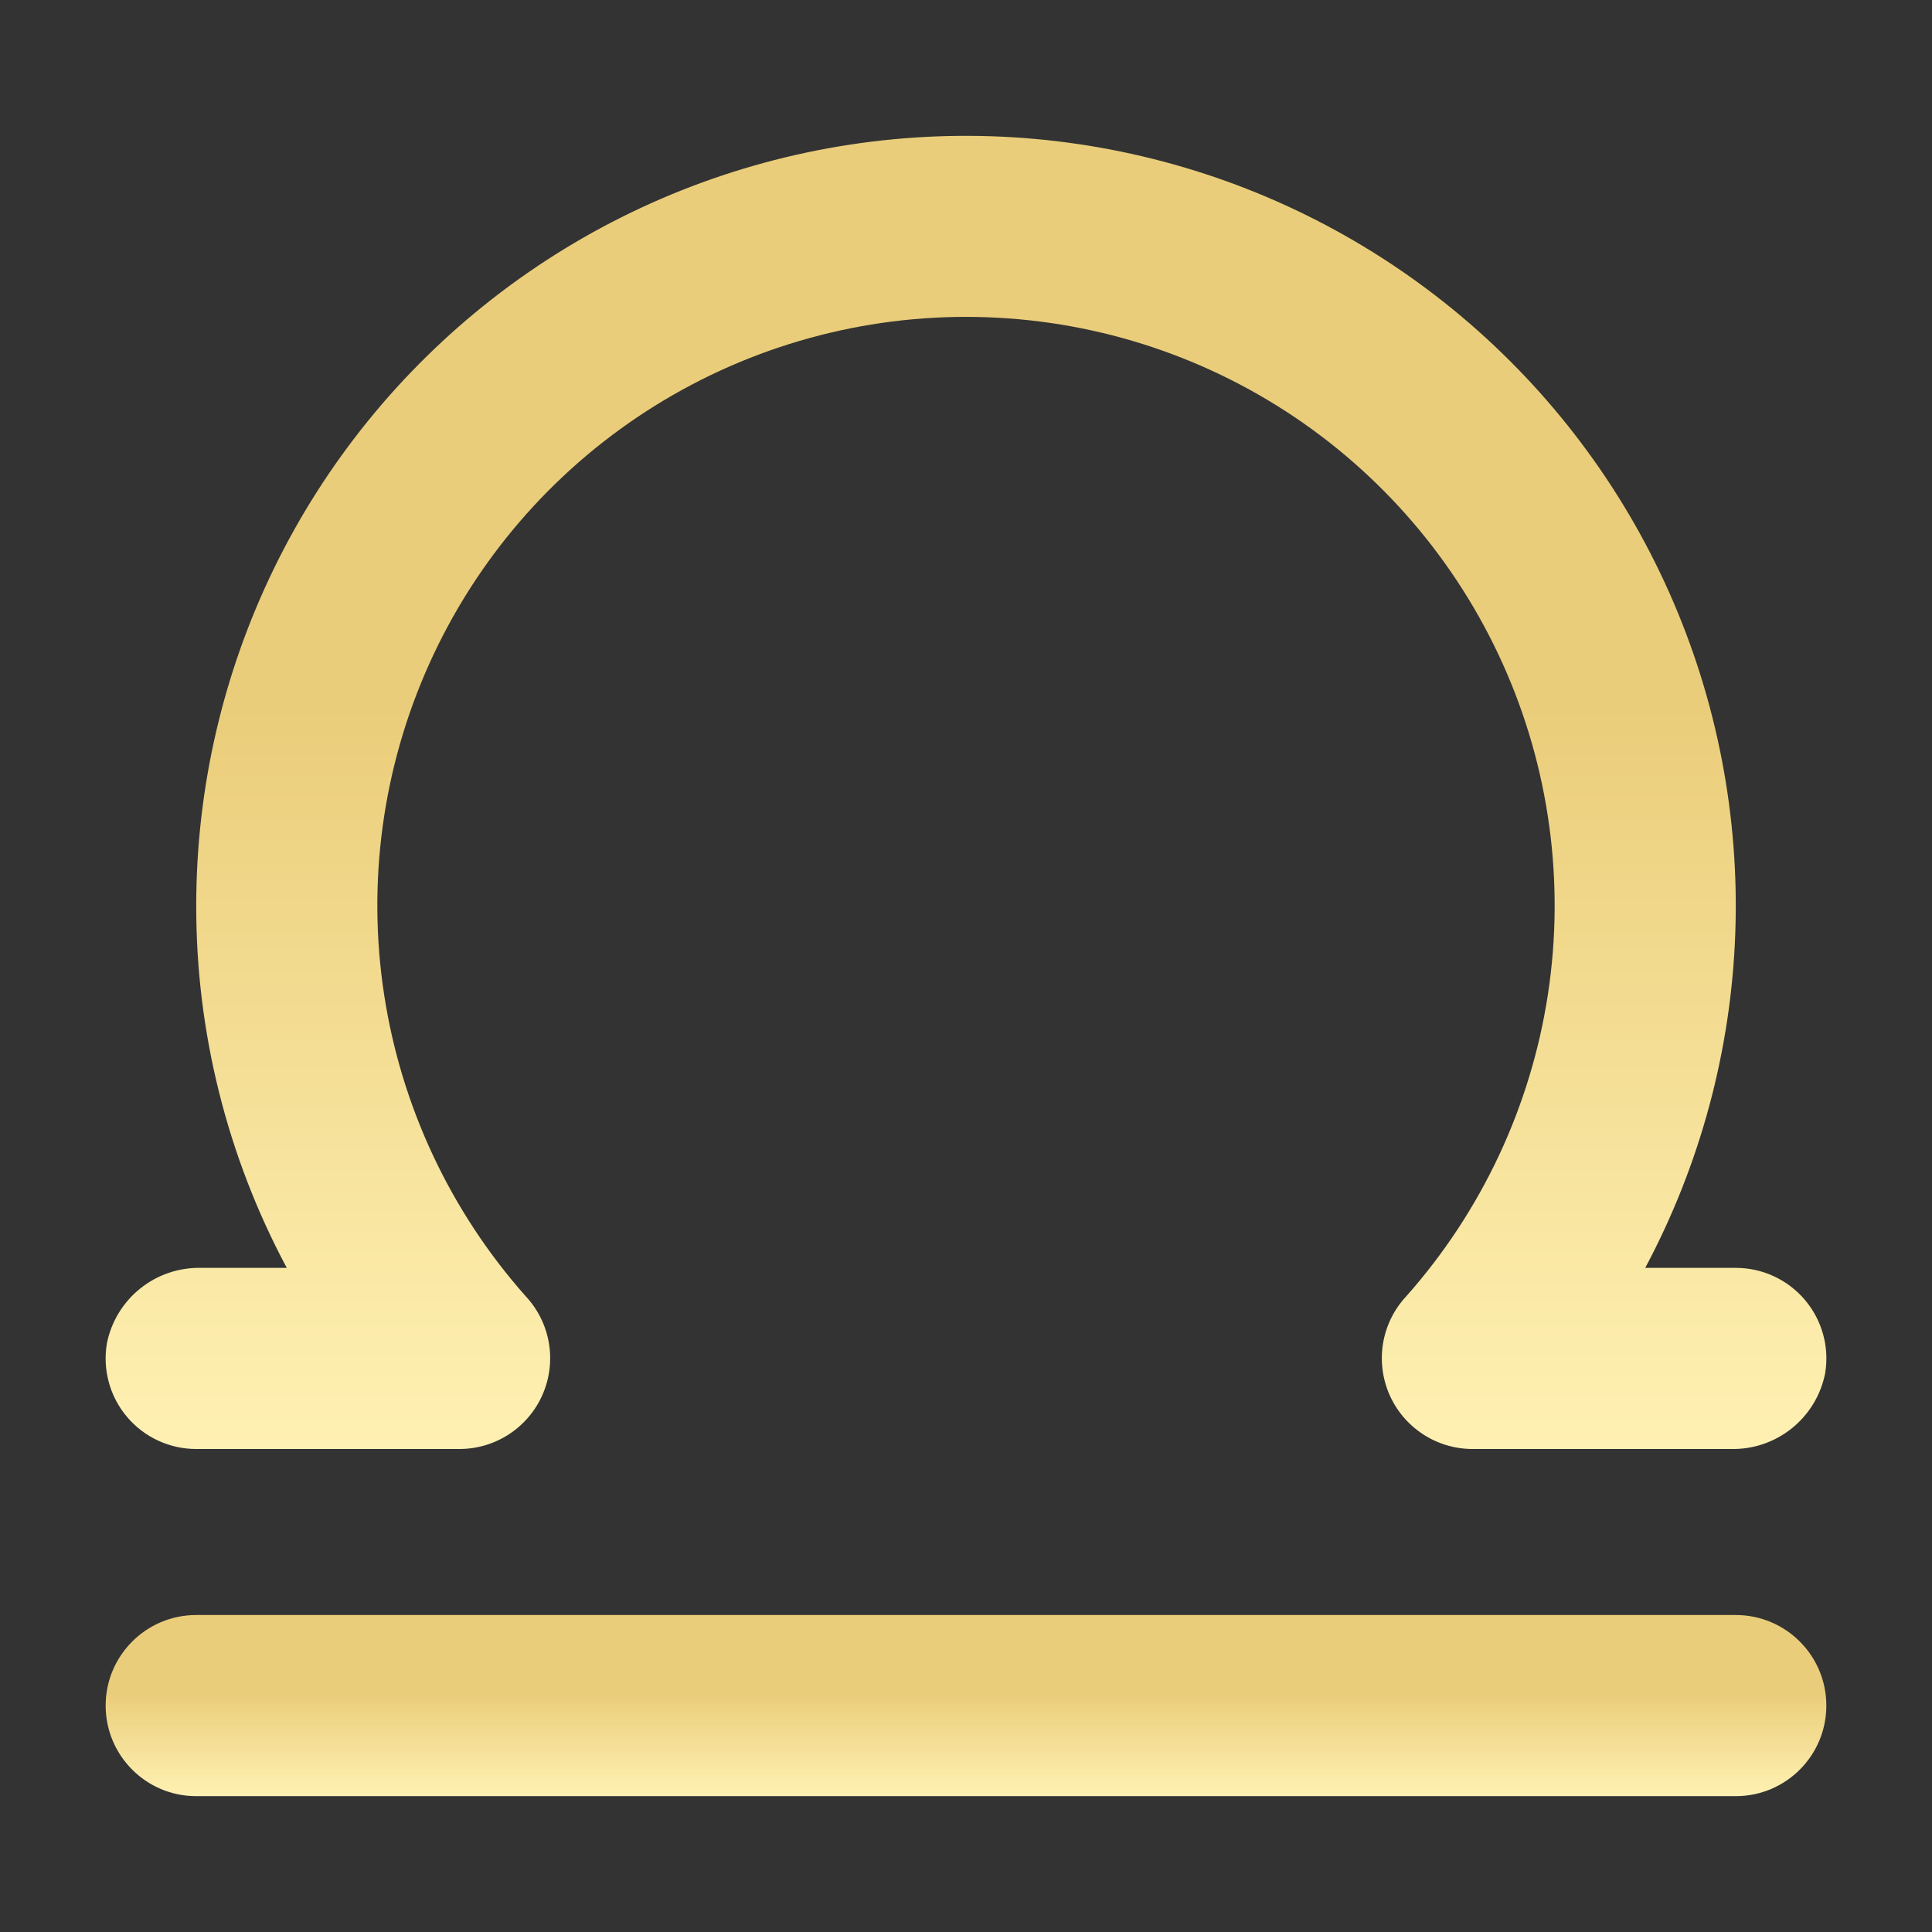 <svg width="90" height="90" viewBox="0 0 90 90" fill="none" xmlns="http://www.w3.org/2000/svg">
<rect x="0" y="0" width="90" height="90" fill="#333333" stroke="none"/>
<path d="M9.141 42.188C9.133 48.074 10.582 53.872 13.359 59.062H9.366C8.338 59.04 7.335 59.38 6.533 60.023C5.731 60.666 5.181 61.57 4.98 62.578C4.877 63.183 4.908 63.803 5.07 64.395C5.232 64.987 5.521 65.536 5.918 66.005C6.314 66.474 6.807 66.85 7.364 67.108C7.921 67.367 8.527 67.5 9.141 67.5H21.426C22.247 67.495 23.05 67.251 23.735 66.797C24.42 66.343 24.959 65.7 25.284 64.945C25.609 64.19 25.707 63.357 25.567 62.547C25.426 61.738 25.052 60.986 24.491 60.386C20.983 56.433 18.692 51.551 17.893 46.328C17.094 41.104 17.822 35.76 19.989 30.94C22.155 26.12 25.669 22.029 30.106 19.158C34.543 16.288 39.715 14.761 45 14.761C50.285 14.761 55.457 16.288 59.894 19.158C64.331 22.029 67.844 26.12 70.011 30.94C72.178 35.76 72.906 41.104 72.107 46.328C71.308 51.551 69.017 56.433 65.509 60.386C64.948 60.986 64.574 61.738 64.433 62.547C64.293 63.357 64.391 64.19 64.716 64.945C65.041 65.7 65.58 66.343 66.265 66.797C66.95 67.251 67.753 67.495 68.574 67.5H80.633C81.661 67.523 82.664 67.183 83.466 66.54C84.268 65.897 84.819 64.992 85.02 63.984C85.123 63.379 85.092 62.759 84.93 62.167C84.768 61.575 84.479 61.026 84.082 60.557C83.686 60.089 83.193 59.712 82.636 59.454C82.079 59.196 81.473 59.062 80.859 59.062H76.641C79.205 54.254 80.64 48.925 80.836 43.479C81.032 38.033 79.985 32.614 77.773 27.633C75.561 22.653 72.243 18.242 68.072 14.736C63.9 11.23 58.984 8.72 53.697 7.399C48.41 6.077 42.892 5.978 37.561 7.108C32.23 8.239 27.227 10.569 22.932 13.923C18.636 17.277 15.162 21.565 12.772 26.463C10.383 31.36 9.141 36.738 9.141 42.188Z" fill="url(#paint0_linear_2012_6922)"/>
<path d="M80.859 75.234H9.141C6.811 75.234 4.922 77.123 4.922 79.453C4.922 81.783 6.811 83.672 9.141 83.672H80.859C83.189 83.672 85.078 81.783 85.078 79.453C85.078 77.123 83.189 75.234 80.859 75.234Z" fill="url(#paint1_linear_2012_6922)"/>
<defs>
<linearGradient id="paint0_linear_2012_6922" x1="45" y1="6.328" x2="45" y2="67.501" gradientUnits="userSpaceOnUse">
<stop offset="0.433" stop-color="#EACD7A"/>
<stop offset="1" stop-color="#FFF1B3"/>
</linearGradient>
<linearGradient id="paint1_linear_2012_6922" x1="45" y1="75.234" x2="45" y2="83.672" gradientUnits="userSpaceOnUse">
<stop offset="0.433" stop-color="#EACD7A"/>
<stop offset="1" stop-color="#FFF1B3"/>
</linearGradient>
</defs>
</svg>
